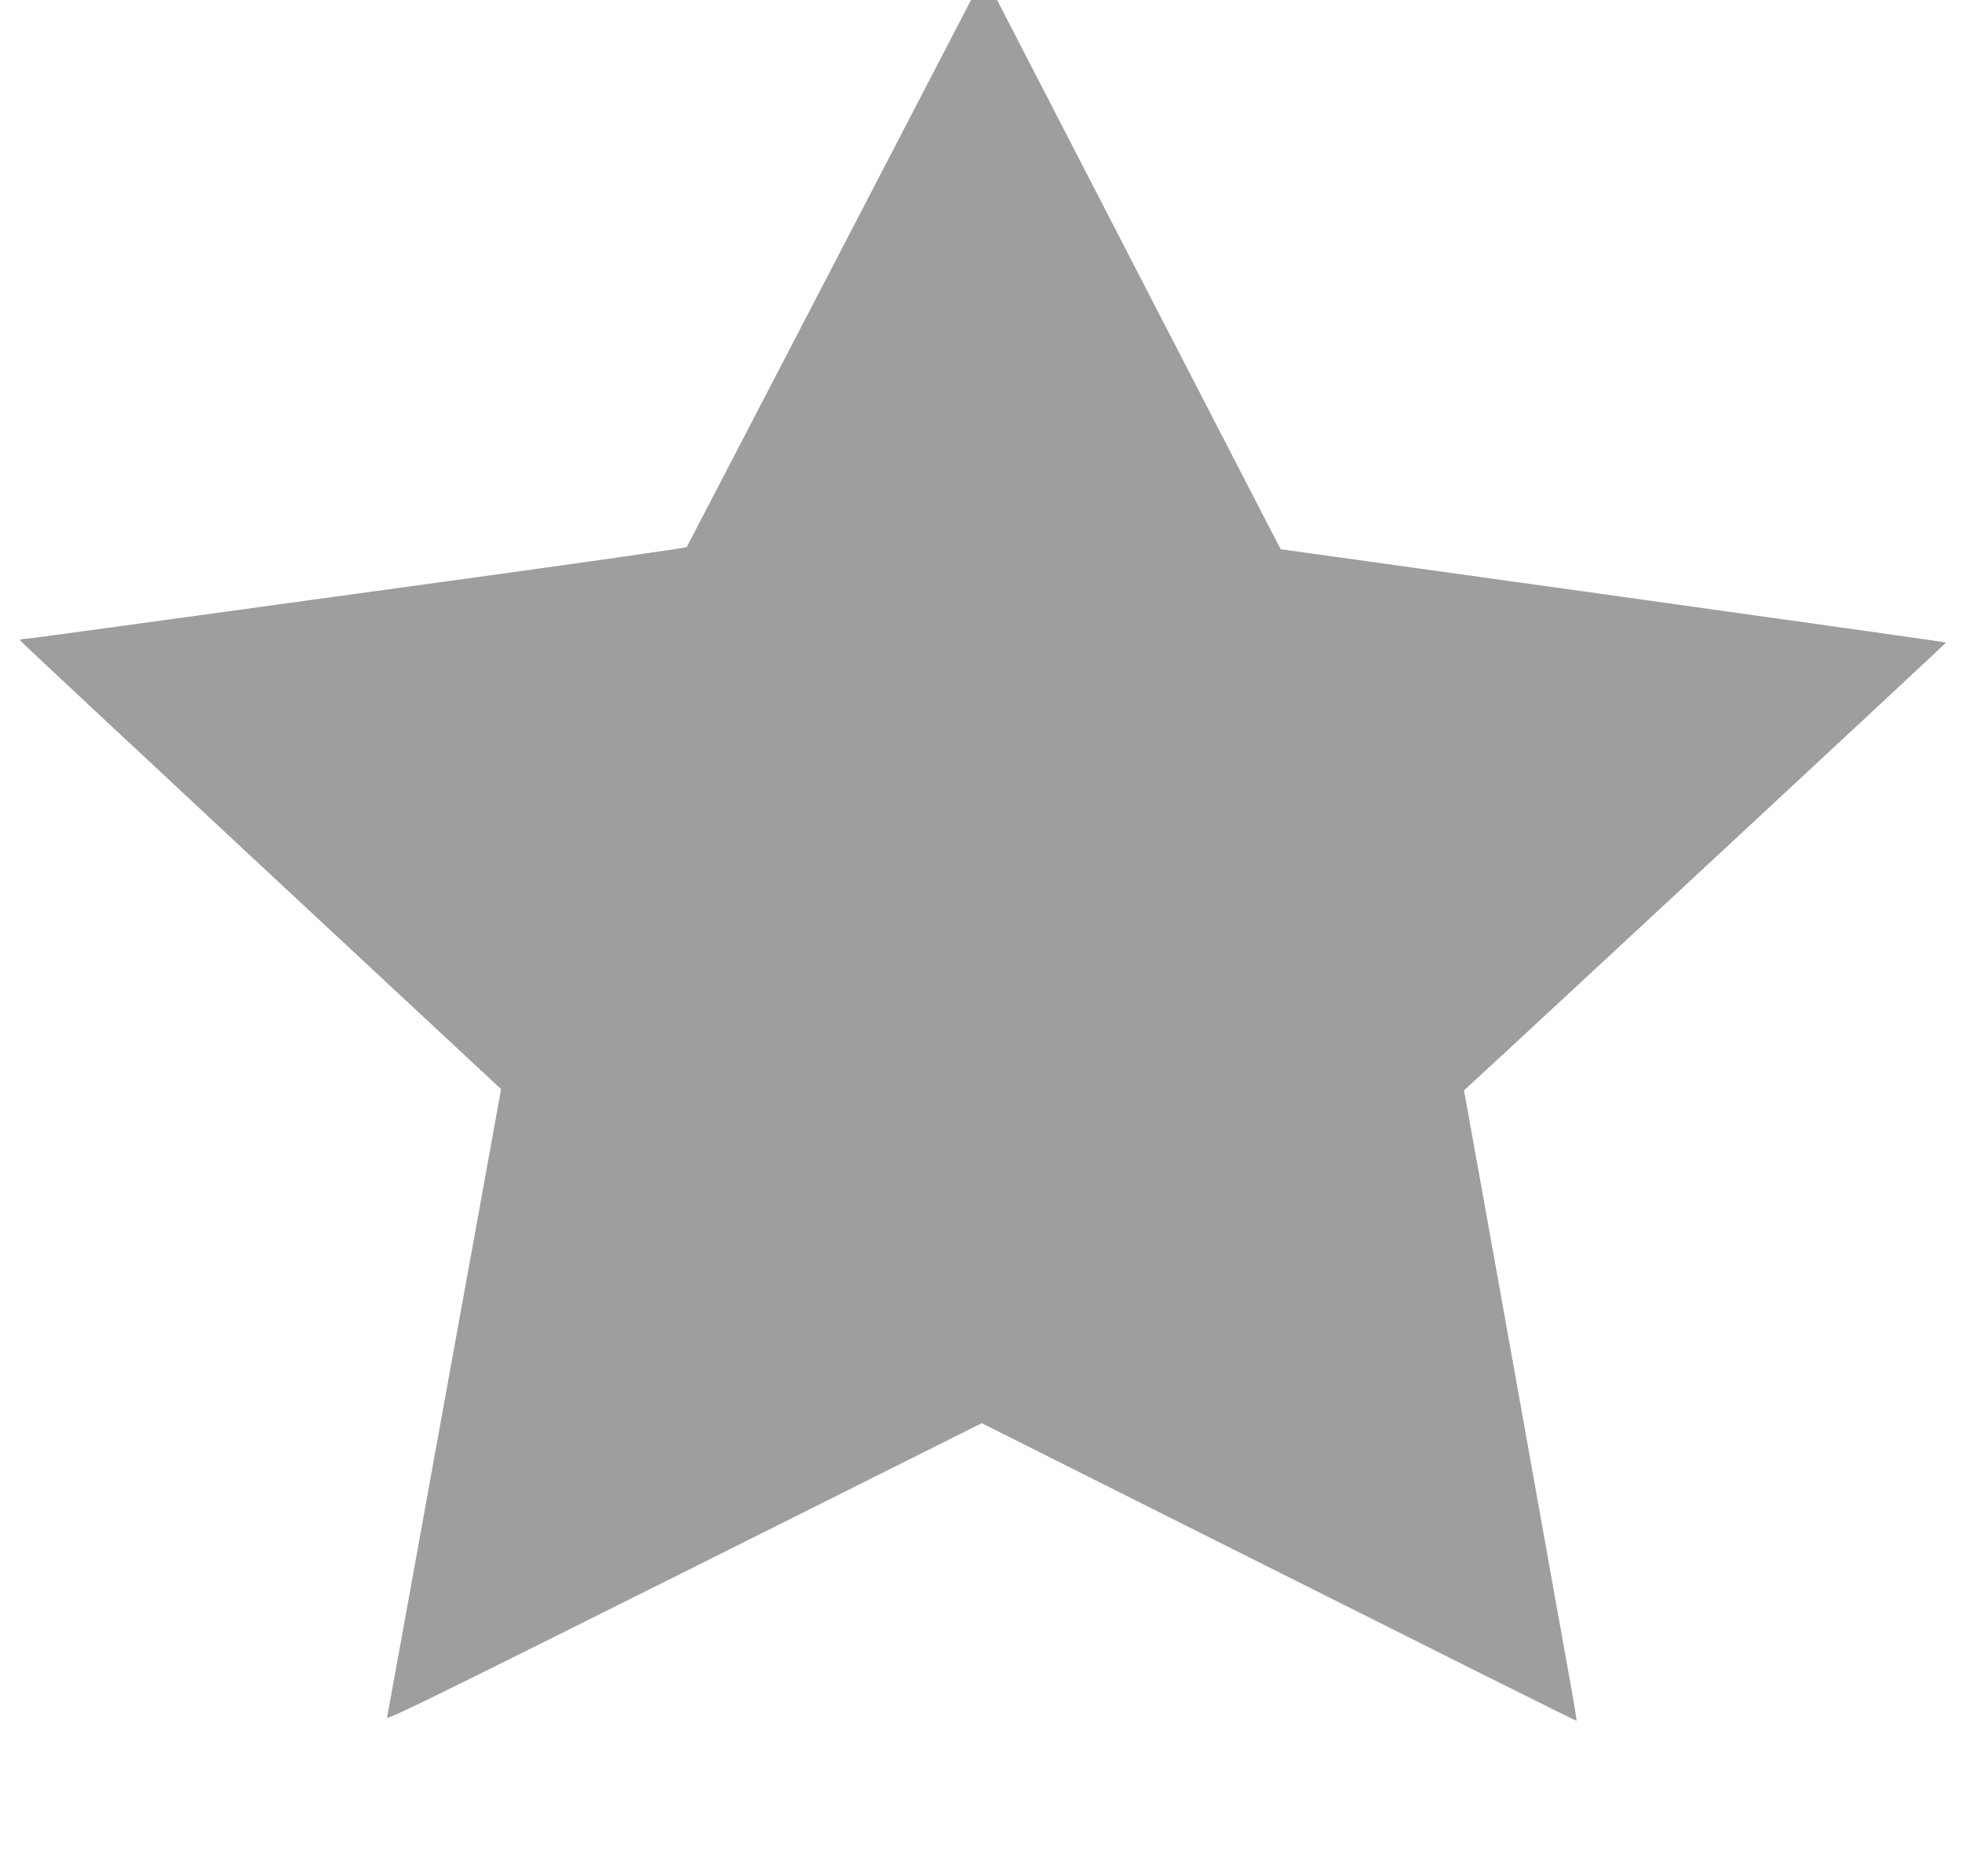 <?xml version="1.0" standalone="no"?>
<!DOCTYPE svg PUBLIC "-//W3C//DTD SVG 20010904//EN"
 "http://www.w3.org/TR/2001/REC-SVG-20010904/DTD/svg10.dtd">
<svg version="1.0" xmlns="http://www.w3.org/2000/svg"
 width="1280pt" height="1224pt" viewBox="0 0 1280 1224"
 preserveAspectRatio="xMidYMid meet">
<g transform="translate(0,1224) scale(0.1,-0.1)"
fill="#9e9e9e" stroke="none">
<path d="M5410 10459 c-509 -979 -927 -1785 -930 -1789 -3 -5 -696 -104 -1540
-220 -844 -116 -1811 -249 -2149 -295 -338 -47 -625 -85 -639 -85 -13 0 -22
-4 -20 -10 2 -5 676 -635 1498 -1401 822 -765 1527 -1422 1567 -1459 l72 -67
-34 -189 c-19 -104 -185 -1021 -370 -2039 -184 -1017 -337 -1860 -340 -1873
-5 -19 311 136 1937 949 l1943 972 685 -344 c2589 -1299 3192 -1601 3195
-1597 2 1 -18 125 -45 273 -27 149 -78 434 -114 635 -92 516 -314 1757 -455
2540 l-120 665 33 30 c423 388 3115 2890 3112 2892 -2 3 -980 140 -2173 307
l-2168 302 -85 164 c-47 91 -463 897 -925 1792 l-840 1628 -85 0 -85 0 -925
-1781z"/>
</g>
</svg>
